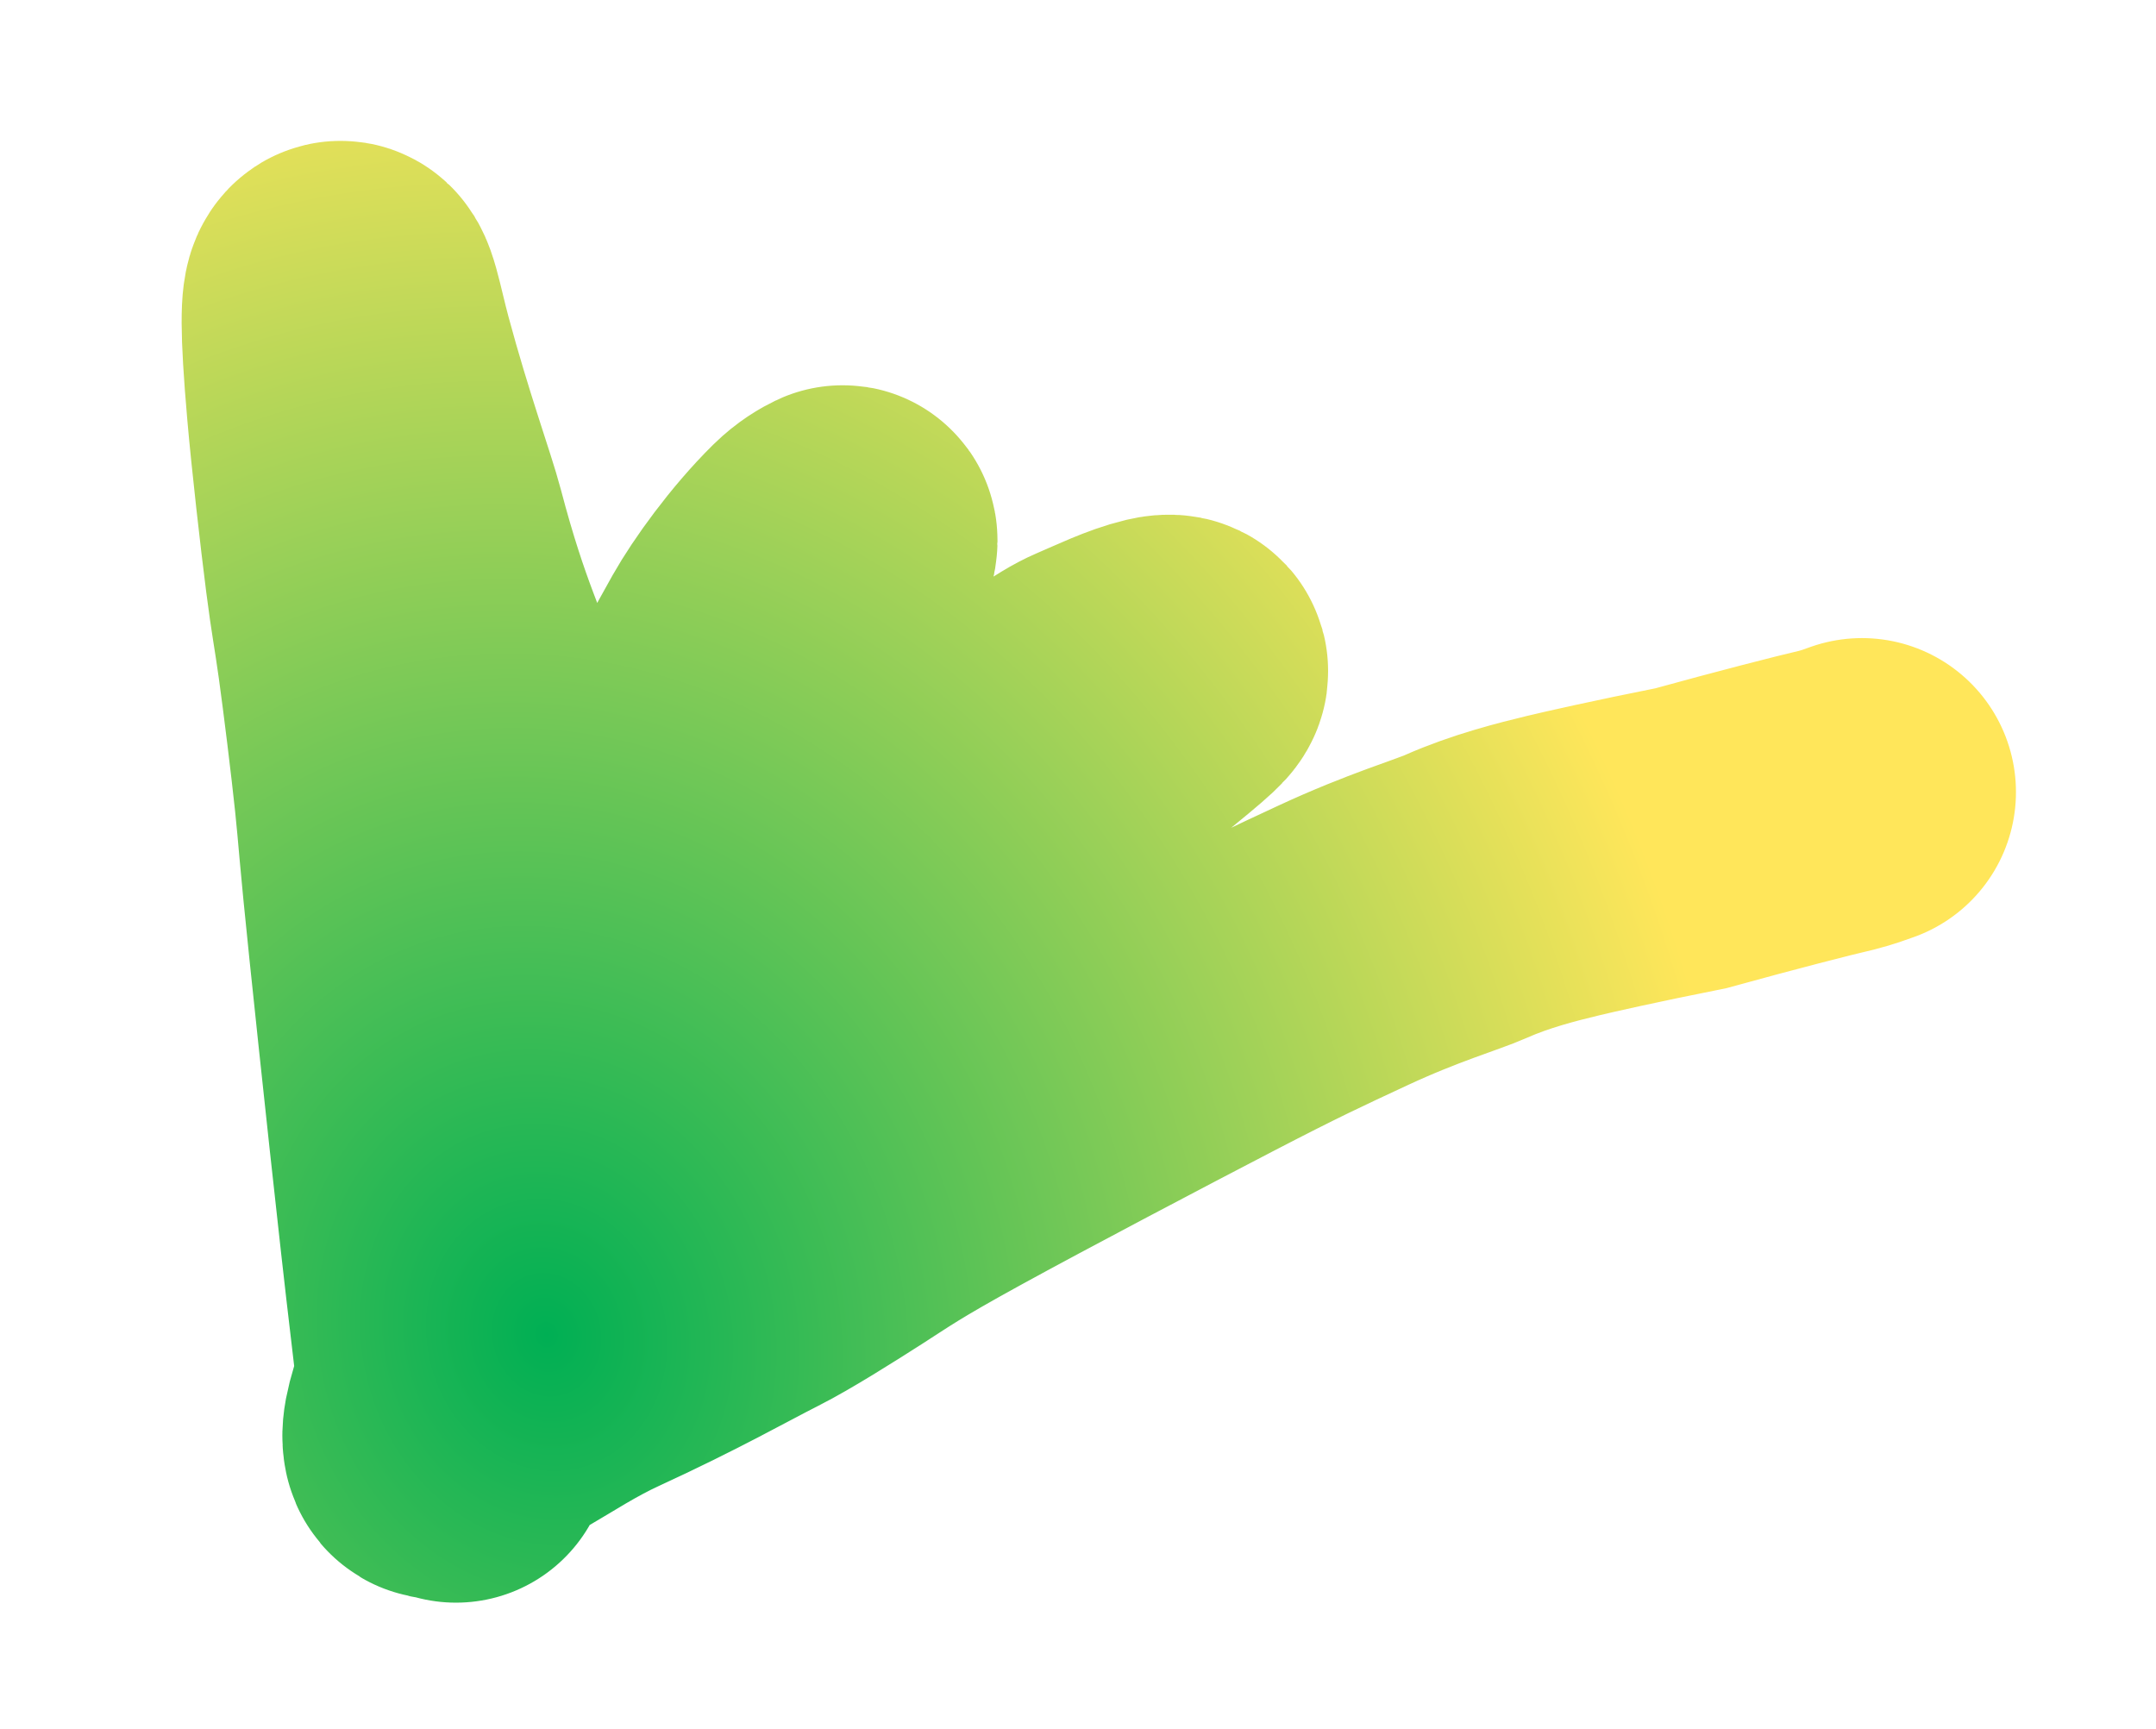 <svg width="854" height="685" viewBox="0 0 854 685" fill="none" xmlns="http://www.w3.org/2000/svg">
<g clip-path="url(#clip0_775_2047)">
<g filter="url(#filter0_fn_775_2047)">
<path d="M180.608 573.86C181.099 569.582 180.483 561.957 175.812 522.973C171.367 485.873 163.634 413.587 159.519 374.109C155.405 334.632 155.38 330.146 153.804 315.126C152.227 300.106 149.1 274.687 147.1 260.304C145.1 245.921 144.324 243.344 142.186 226.715C140.049 210.085 136.575 179.481 134.961 160.995C132.114 128.386 132.706 119.601 134.163 117.398C136.57 113.757 138.721 127.263 142.489 141.249C151.31 173.997 160.232 198.241 163.227 209.661C174.256 251.704 182.882 266.327 186.745 280.99C192.209 301.73 200.023 326.938 202.984 343.156C206.216 360.862 203.806 377.068 201.913 413.226C200.737 435.71 197.848 451.961 197.722 463.72C197.348 498.666 193.455 516.723 191.007 525.256C190.424 527.289 190.441 528.966 190.95 529.214C195.594 531.475 196.17 512.96 204.184 483.434C209.471 463.953 214.345 446.897 222.752 420.992C227.925 405.051 239.133 376.366 245.219 360.897C251.872 343.99 261.087 326.717 273.235 301.243C281.895 283.082 288.759 270.278 295.78 257.837C301.258 248.129 312.941 231.79 325.315 219.594C328.705 216.253 331.862 214.513 333.716 213.62C335.873 212.582 329.083 232.317 317.397 257.399C312.412 268.099 307.889 273.924 299.515 288.284C291.141 302.643 278.68 325.166 270.475 341.303C257.876 366.08 253.566 378.011 248.36 388.924C228.406 430.755 224.331 441.496 217.334 453.118C215.699 455.834 214.404 457.499 207.36 474.592C200.316 491.685 187.53 524.135 180.821 541.917C173.384 561.631 172.304 567.367 173.034 570.821C174.745 578.921 193.792 557.127 207.719 543.194C219.451 531.457 226.138 522.595 234.742 513.718C251.002 496.941 262.12 481.822 282.796 454.438C301.16 430.116 333.356 383.057 354.512 354.179C375.668 325.302 384.259 315.631 393.999 306.259C413.634 287.365 428.111 278.041 434.621 275.258C443.223 271.581 452.3 267.151 460.274 265.27C463.497 264.51 465.269 264.885 465.08 266.192C464.891 267.499 462.743 269.917 430.057 295.96C397.372 322.004 334.214 371.6 295.235 404.403C256.256 437.206 243.37 451.713 233.483 463.64C205.908 496.904 195.668 514.232 189.743 526.949C182.312 542.896 174.638 559.928 176.846 560.367C190.21 563.026 209.281 545.249 235.365 533.271C264.915 519.701 283.323 509.154 296.432 502.534C306.285 497.558 321.7 487.801 332.324 481.01C342.949 474.219 348.075 470.306 374.83 455.613C401.586 440.92 449.814 415.565 475.706 402.122C503.542 387.669 513.389 383.152 531.793 374.581C555.824 363.391 573.269 358.413 580.912 355.006C594.274 349.05 609.177 345.303 619.169 342.897C625.465 341.381 643.634 337.255 669.813 332.039C695.643 324.909 718.502 319.047 727.785 316.9C731.862 315.833 734.653 314.815 737.529 313.766" stroke="url(#paint0_radial_775_2047)" stroke-width="122" stroke-linecap="round"/>
</g>
</g>
<defs>
<filter id="filter0_fn_775_2047" x="32.742" y="14.942" width="805.009" height="660.71" filterUnits="userSpaceOnUse" color-interpolation-filters="sRGB">
<feFlood flood-opacity="0" result="BackgroundImageFix"/>
<feBlend mode="normal" in="SourceGraphic" in2="BackgroundImageFix" result="shape"/>
<feGaussianBlur stdDeviation="20" result="effect1_foregroundBlur_775_2047"/>
<feTurbulence type="fractalNoise" baseFrequency="0.5 0.5" stitchTiles="stitch" numOctaves="3" result="noise" seed="79" />
<feColorMatrix in="noise" type="luminanceToAlpha" result="alphaNoise" />
<feComponentTransfer in="alphaNoise" result="coloredNoise1">
<feFuncA type="discrete" tableValues="1 1 1 1 1 1 1 1 1 1 1 1 1 1 1 1 1 1 1 1 1 1 1 1 1 1 1 1 1 1 1 1 1 1 1 1 1 1 1 1 1 1 1 1 1 1 1 1 1 1 1 0 0 0 0 0 0 0 0 0 0 0 0 0 0 0 0 0 0 0 0 0 0 0 0 0 0 0 0 0 0 0 0 0 0 0 0 0 0 0 0 0 0 0 0 0 0 0 0 0 "/>
</feComponentTransfer>
<feComposite operator="in" in2="effect1_foregroundBlur_775_2047" in="coloredNoise1" result="noise1Clipped" />
<feFlood flood-color="rgba(255, 255, 255, 0.1)" result="color1Flood" />
<feComposite operator="in" in2="noise1Clipped" in="color1Flood" result="color1" />
<feMerge result="effect2_noise_775_2047">
<feMergeNode in="effect1_foregroundBlur_775_2047" />
<feMergeNode in="color1" />
</feMerge>
</filter>
<radialGradient id="paint0_radial_775_2047" cx="0" cy="0" r="1" gradientUnits="userSpaceOnUse" gradientTransform="translate(215.403 526.584) rotate(-16.583) scale(568.809 642.852)">
<stop stop-color="#00AF54"/>
<stop offset="0.837" stop-color="#FFE65A"/>
</radialGradient>
<clipPath id="clip0_775_2047">
<rect width="854" height="685" fill="white"/>
</clipPath>
</defs>
</svg>
